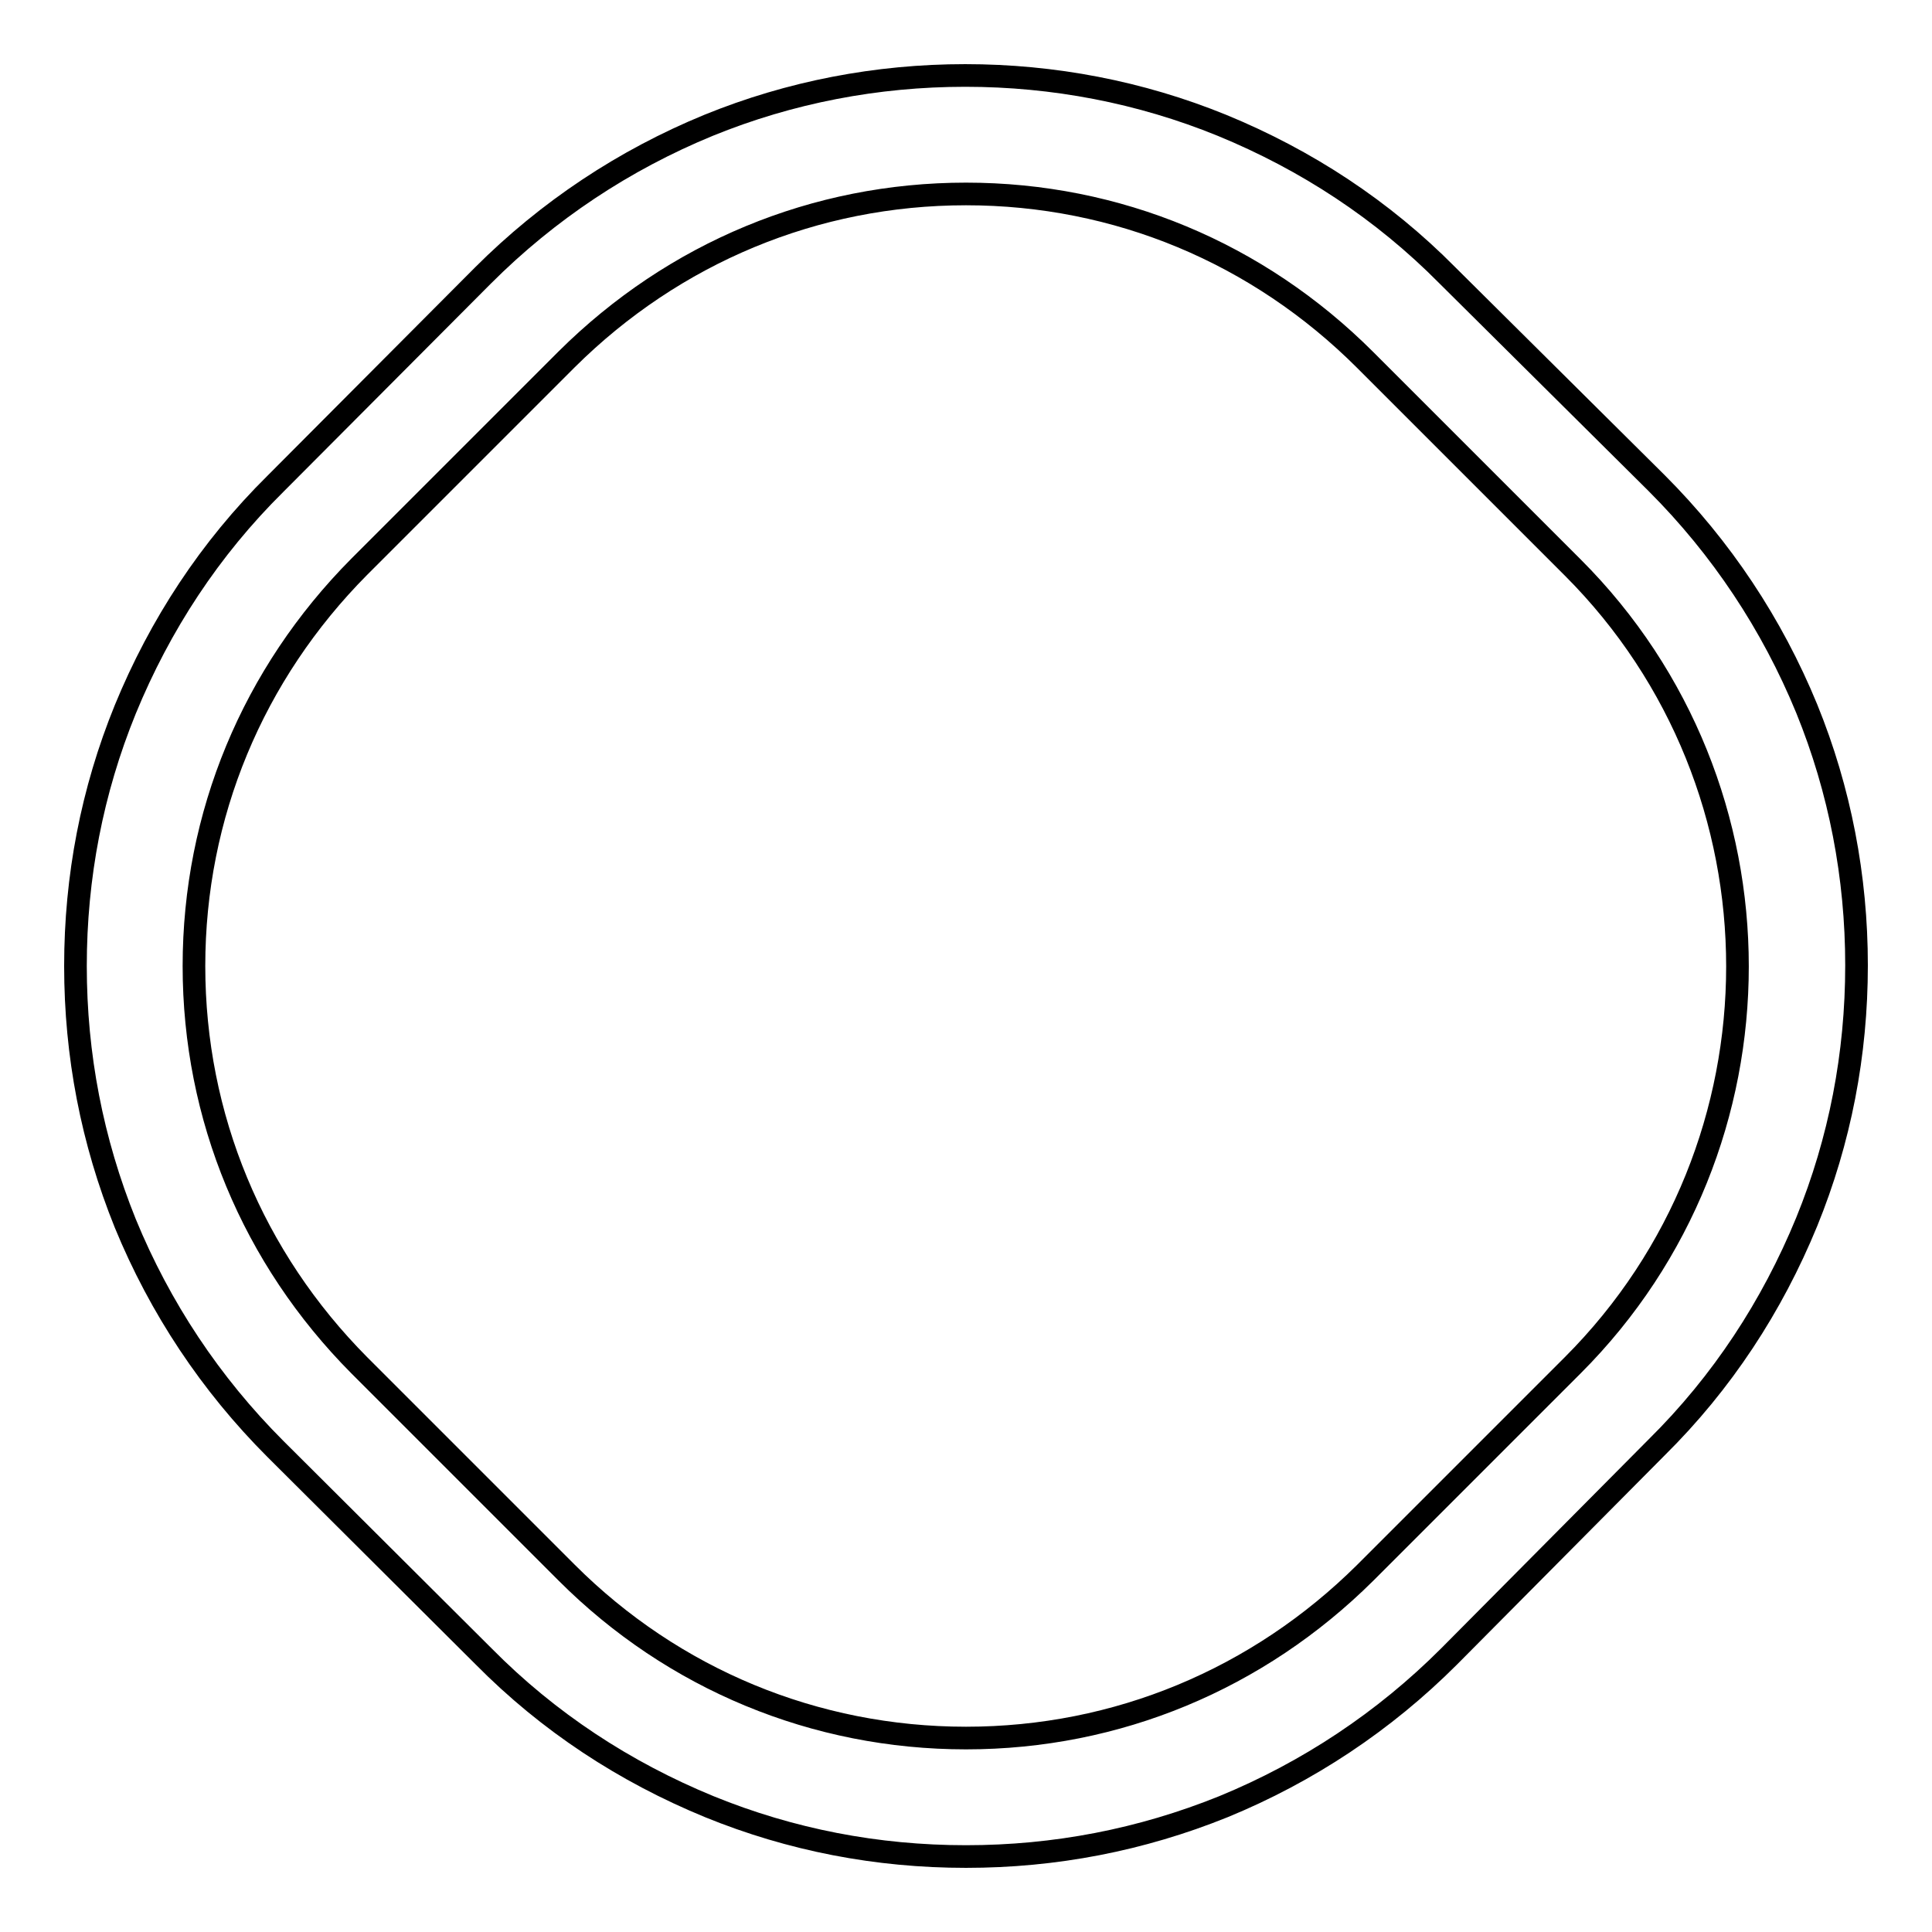 <?xml version="1.0" encoding="utf-8"?>
<!-- Svg Vector Icons : http://www.onlinewebfonts.com/icon -->
<!DOCTYPE svg PUBLIC "-//W3C//DTD SVG 1.1//EN" "http://www.w3.org/Graphics/SVG/1.1/DTD/svg11.dtd">
<svg version="1.1" xmlns="http://www.w3.org/2000/svg" xmlns:xlink="http://www.w3.org/1999/xlink" x="0px" y="0px" viewBox="0 0 256 256" enable-background="new 0 0 256 256" xml:space="preserve">
<g><g><path stroke-width="3" fill-opacity="0" stroke="#000000"  d="M128,246c-11.8,0-23.2-2.2-34-6.6c-11.2-4.6-21.3-11.2-29.9-19.9L36.5,192c-8.6-8.6-15.3-18.7-19.9-29.9C12.2,151.2,10,139.8,10,128s2.2-23.2,6.6-34c4.6-11.2,11.2-21.3,19.9-29.9L64,36.5c8.6-8.6,18.7-15.3,29.9-19.9c10.8-4.4,22.3-6.6,34-6.6s23.2,2.2,34,6.6c11.2,4.6,21.3,11.2,29.9,19.9L219.5,64c8.6,8.6,15.3,18.7,19.9,29.9c4.4,10.8,6.6,22.3,6.6,34c0,11.8-2.2,23.2-6.6,34c-4.6,11.2-11.2,21.3-19.9,29.9L192,219.5c-8.6,8.6-18.7,15.3-29.9,19.9C151.2,243.8,139.8,246,128,246z M128,25.7c-20,0-38.7,7.8-52.9,21.9L47.6,75.1C33.5,89.3,25.7,108,25.7,128c0,20,7.8,38.7,21.9,52.9l27.5,27.5c14.1,14.1,32.9,21.9,52.9,21.9c20,0,38.7-7.8,52.9-21.9l27.5-27.5c29.1-29.1,29.1-76.6,0-105.7l-27.5-27.5C166.7,33.5,148,25.7,128,25.7z"/></g></g>
</svg>